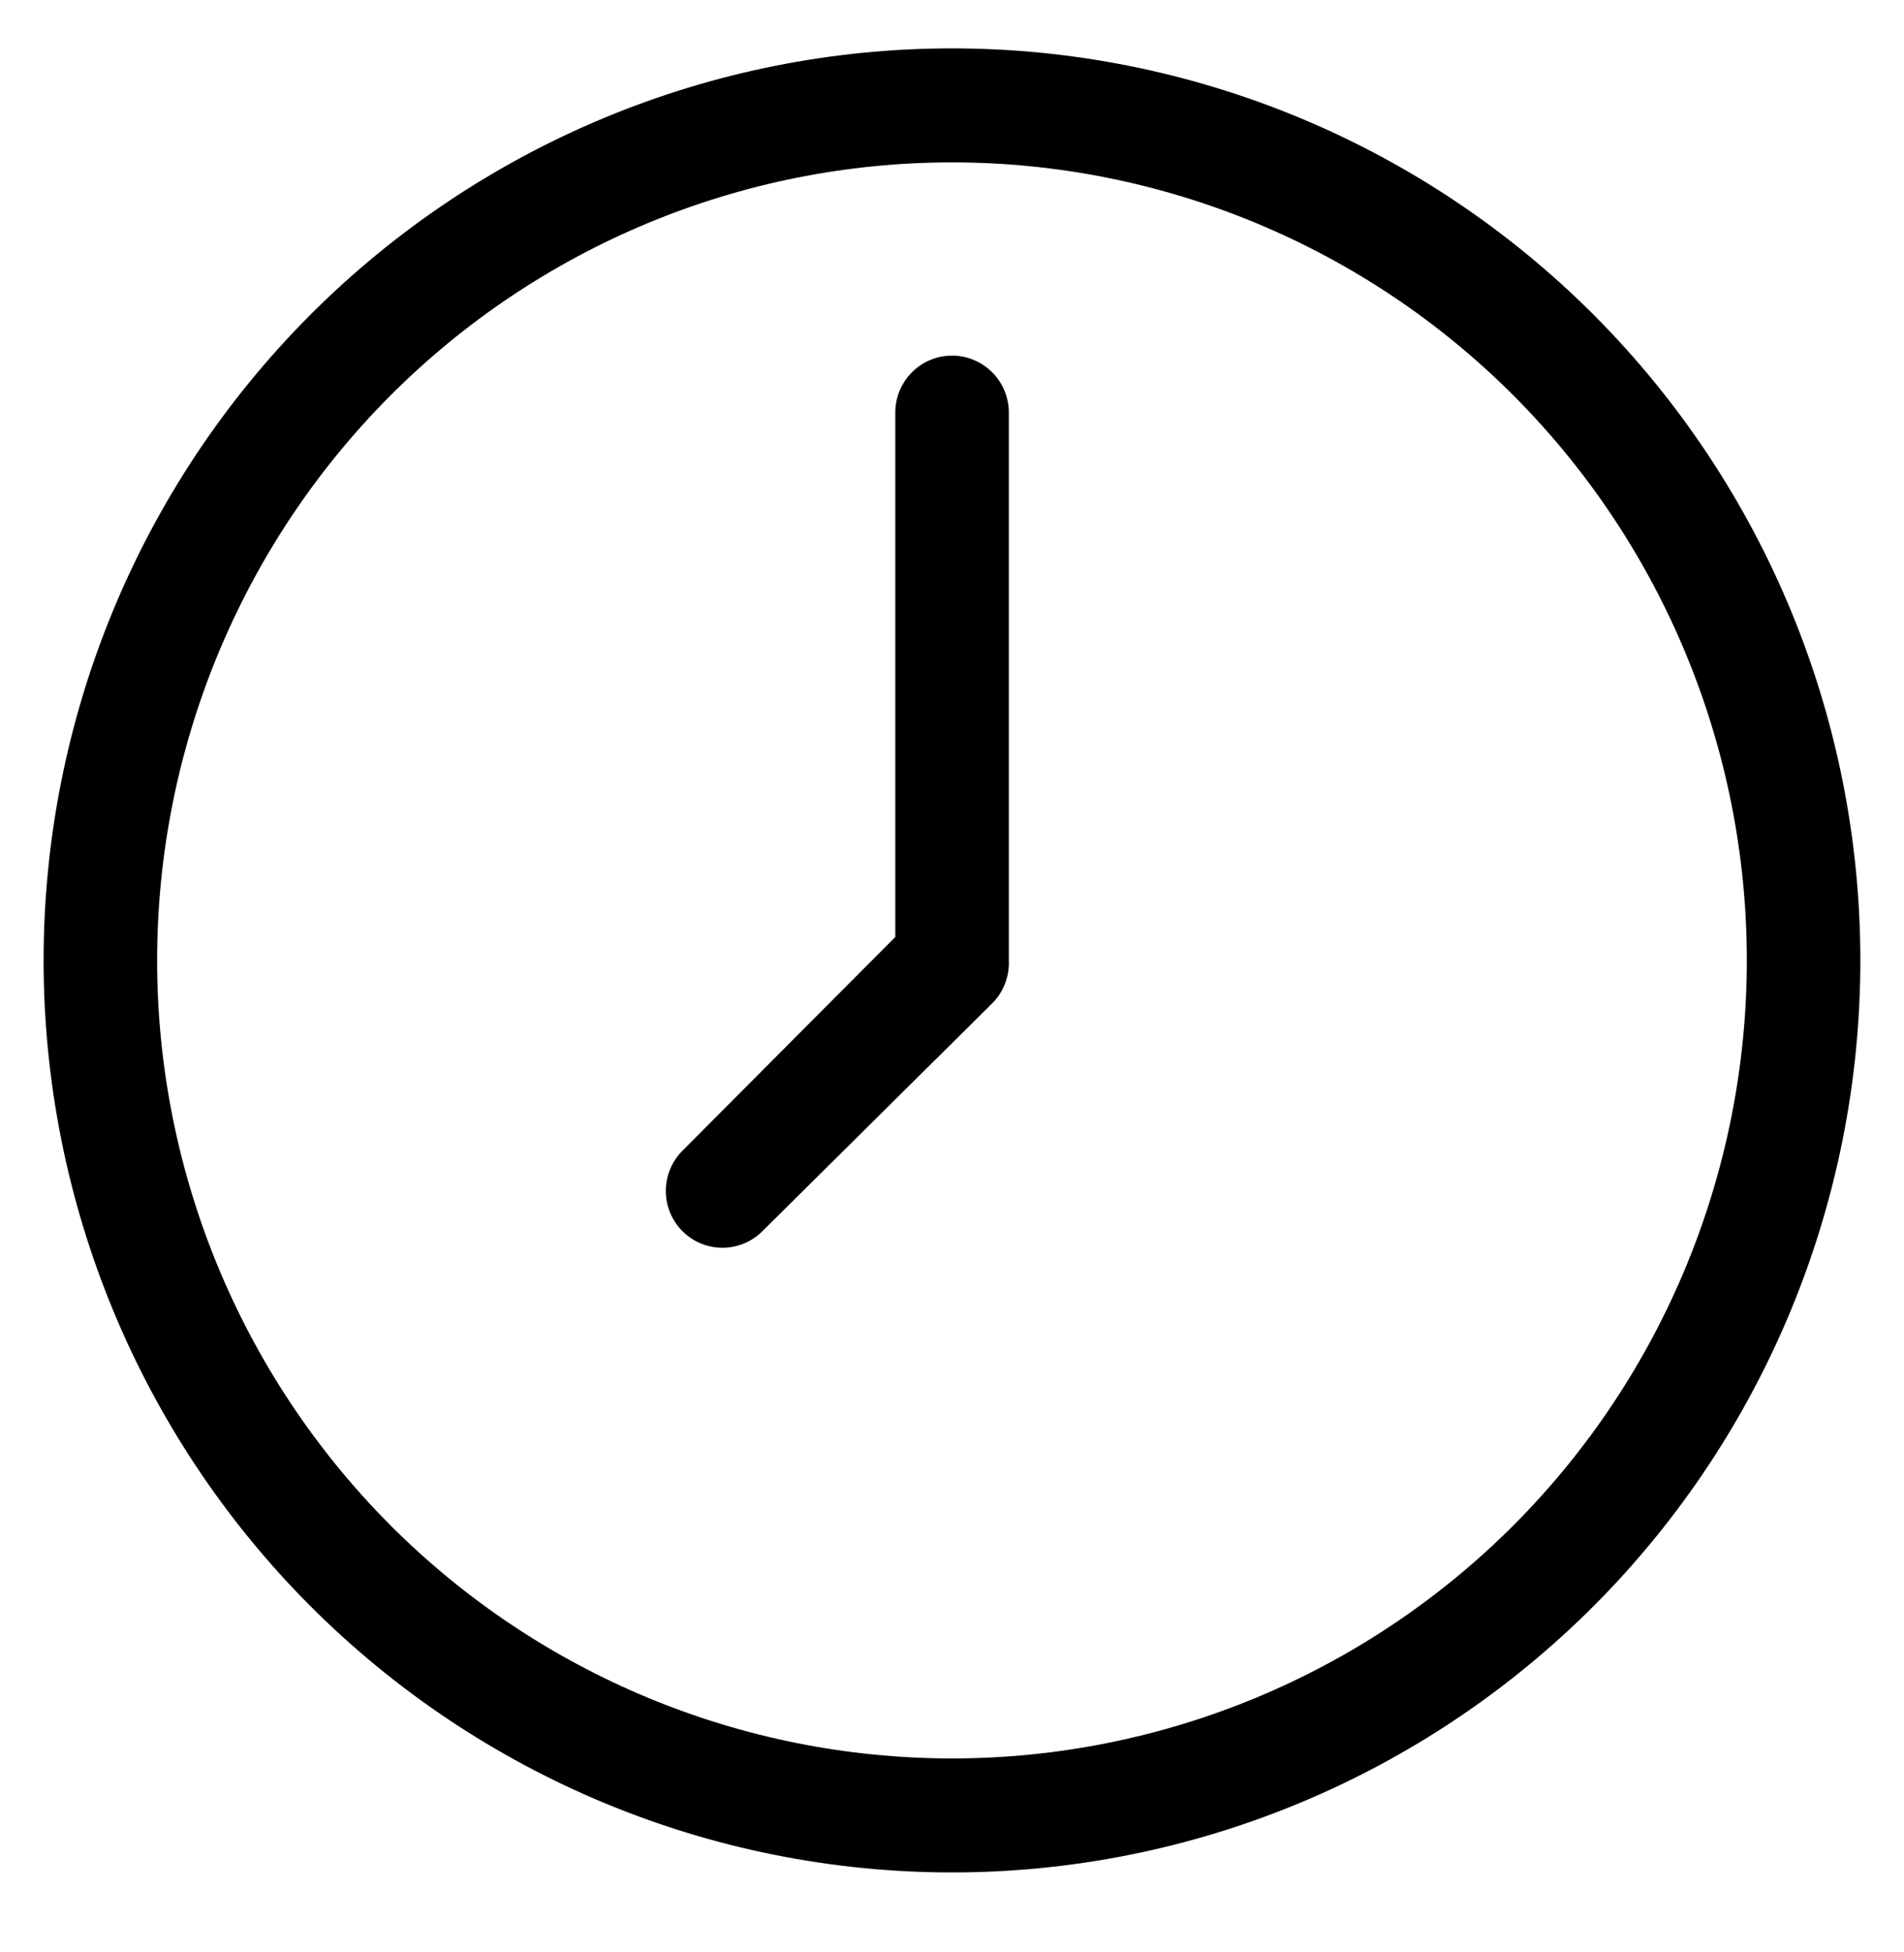 <?xml version="1.0" encoding="UTF-8"?> <svg xmlns="http://www.w3.org/2000/svg" width="40" height="41" viewBox="0 0 40 41" fill="none"><path d="M20 1.016C14.938 1.016 10.085 3.034 6.505 6.625C2.926 10.218 0.916 15.088 0.916 20.169C0.916 25.249 2.926 30.119 6.505 33.712C10.085 37.303 14.938 39.321 20 39.321C25.062 39.321 29.914 37.303 33.495 33.712C37.073 30.119 39.083 25.249 39.083 20.169C39.083 15.088 37.073 10.218 33.495 6.625C29.914 3.034 25.062 1.016 20 1.016ZM20 36.927C15.571 36.927 11.324 35.162 8.191 32.02C5.06 28.875 3.301 24.613 3.301 20.168C3.301 15.724 5.06 11.462 8.191 8.317C11.324 5.175 15.571 3.41 20 3.41C24.428 3.41 28.675 5.175 31.808 8.317C34.939 11.462 36.698 15.724 36.698 20.168C36.698 24.613 34.939 28.875 31.808 32.02C28.675 35.162 24.428 36.927 20 36.927Z" fill="black"></path><path d="M20.001 7.468C19.342 7.468 18.809 8.004 18.809 8.665V19.677L14.336 24.166C13.872 24.634 13.872 25.386 14.336 25.854C14.802 26.319 15.552 26.319 16.018 25.854L20.849 21.066C21.085 20.827 21.208 20.502 21.194 20.168V8.665C21.194 8.347 21.068 8.043 20.845 7.819C20.621 7.594 20.318 7.468 20.001 7.468Z" fill="black"></path></svg> 